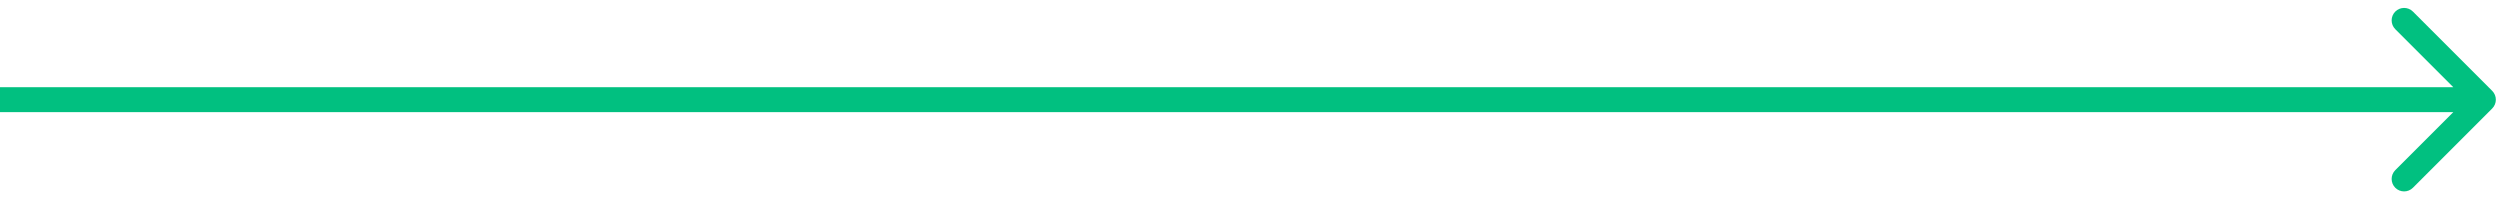<?xml version="1.0" encoding="utf-8"?>
<svg xmlns="http://www.w3.org/2000/svg" fill="none" height="100%" overflow="visible" preserveAspectRatio="none" style="display: block;" viewBox="0 0 301 24" width="100%">
<path d="M300.061 13.061C300.646 12.475 300.646 11.525 300.061 10.939L290.515 1.393C289.929 0.808 288.979 0.808 288.393 1.393C287.808 1.979 287.808 2.929 288.393 3.515L296.879 12L288.393 20.485C287.808 21.071 287.808 22.021 288.393 22.607C288.979 23.192 289.929 23.192 290.515 22.607L300.061 13.061ZM0 12V13.5H299V12V10.5H0V12Z" fill="#01C080" id="Arrow 2"/>
</svg>